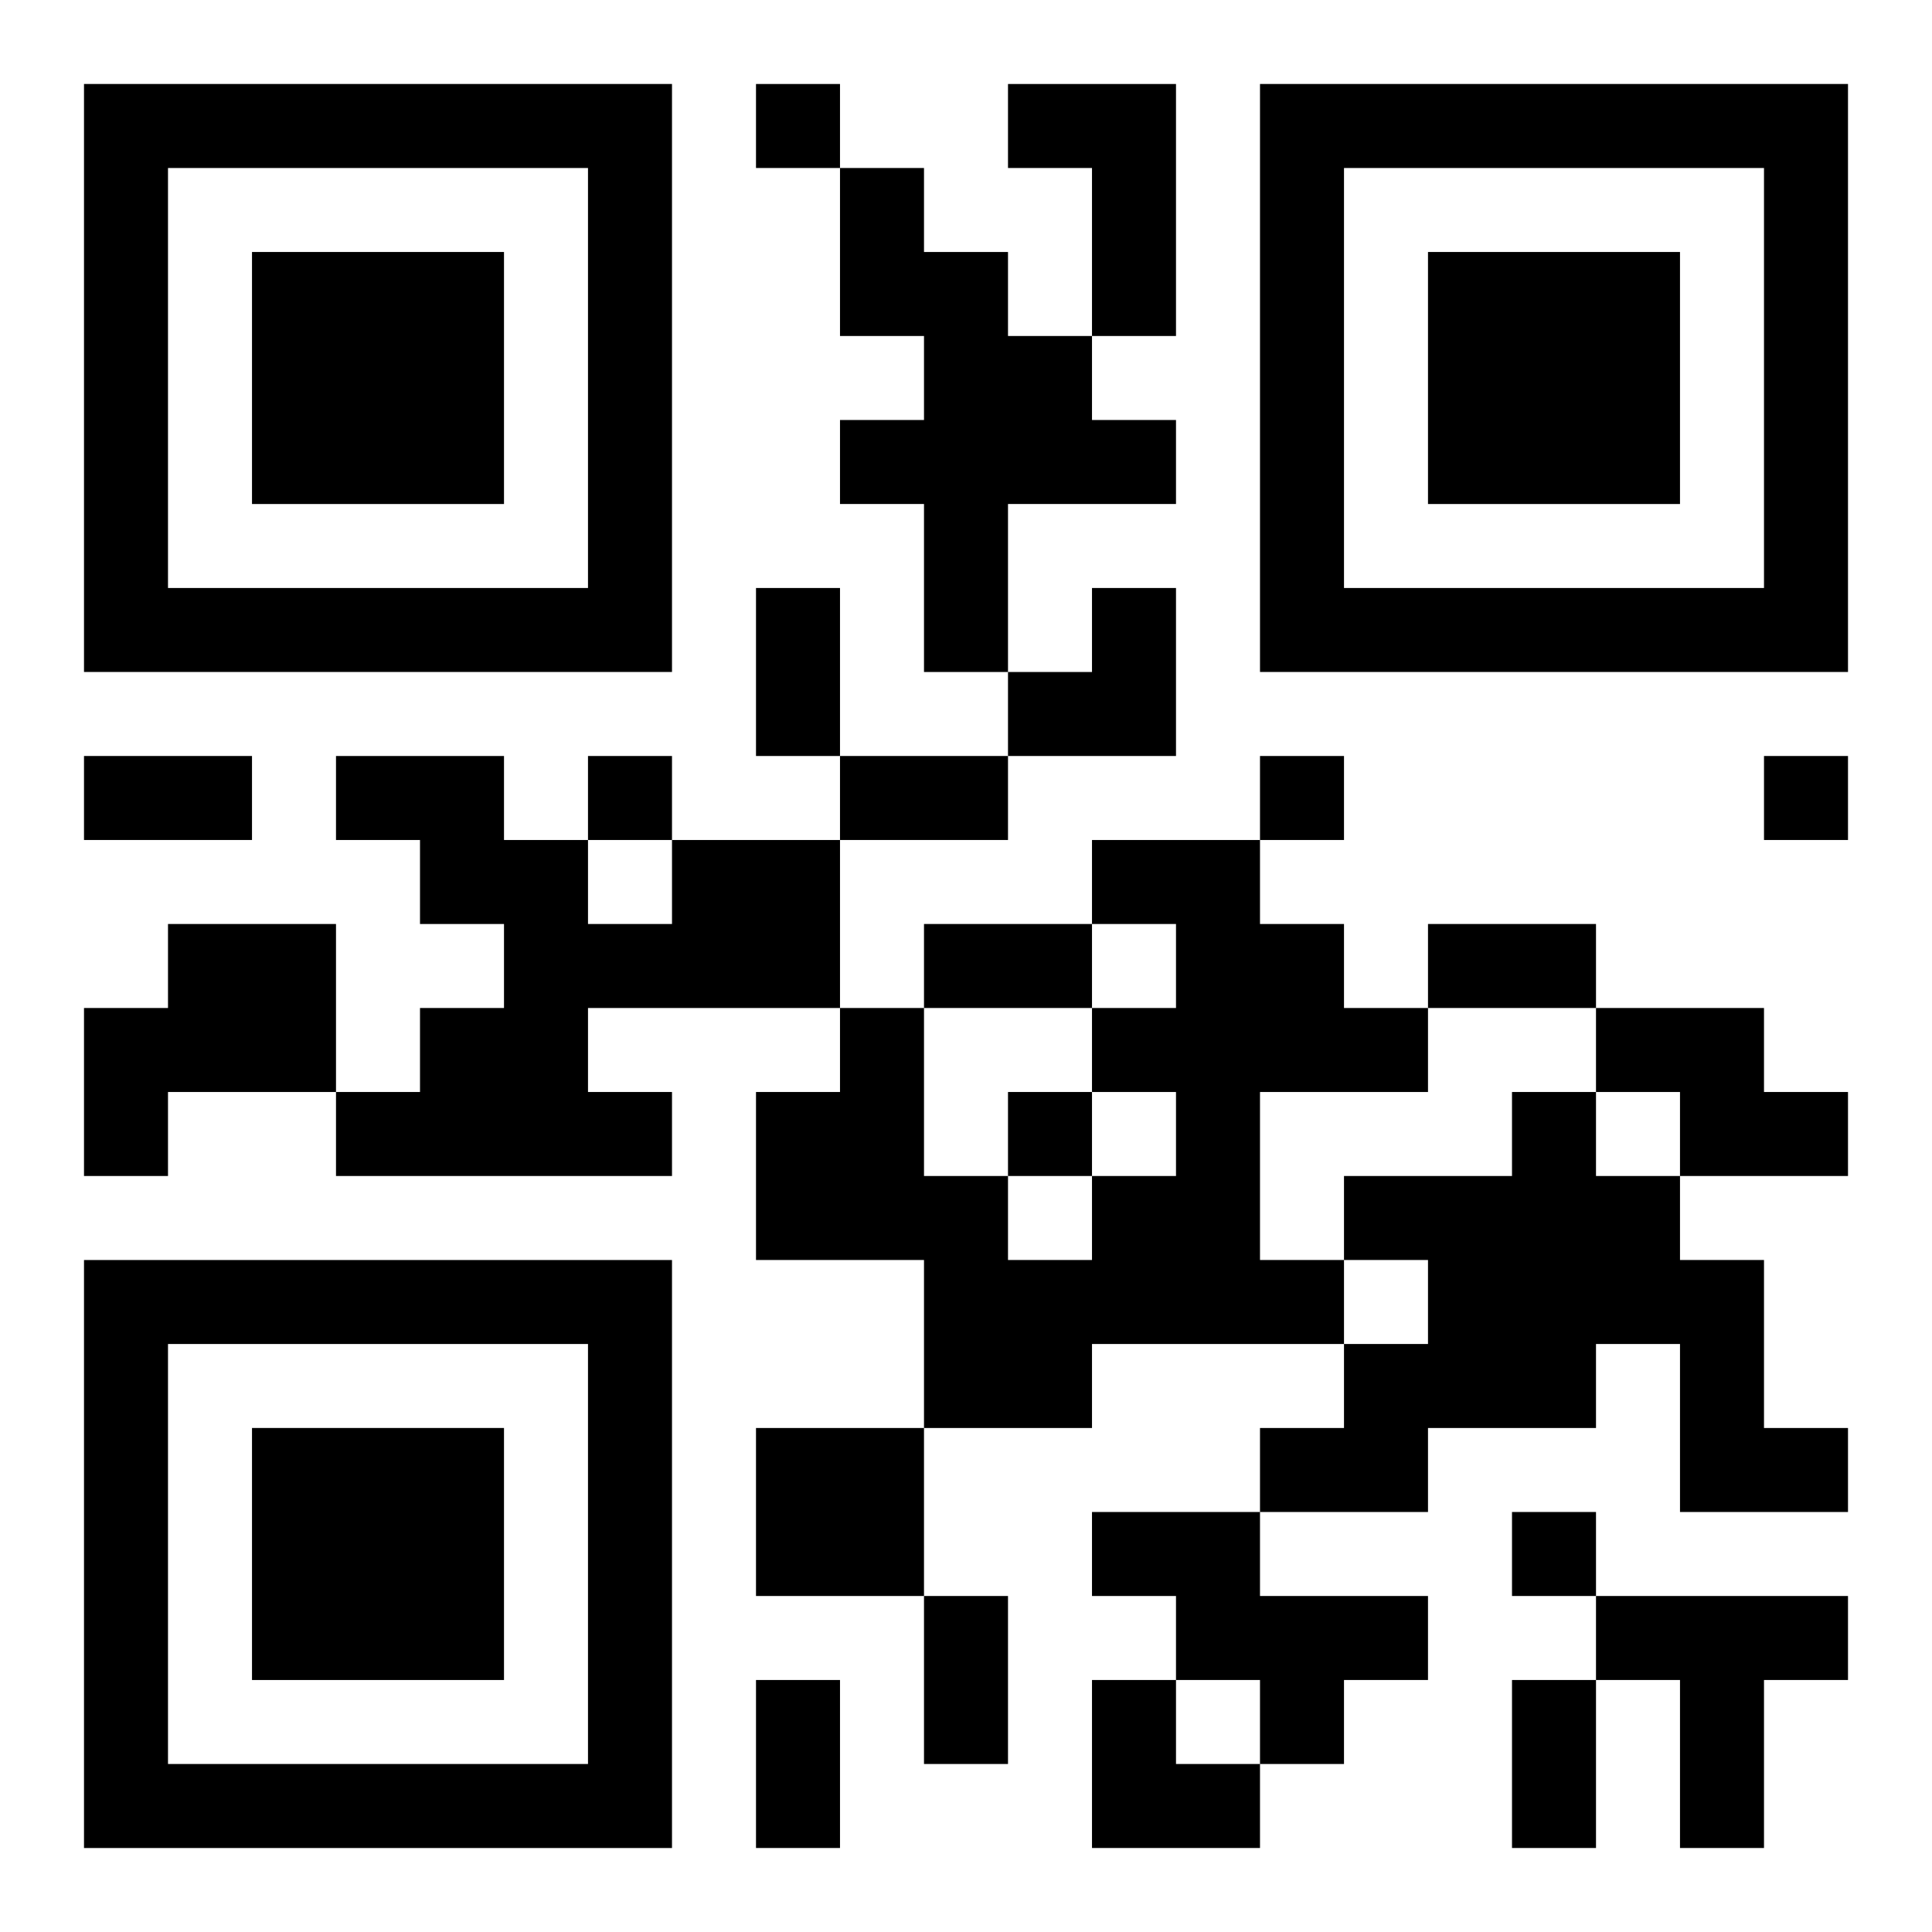 <?xml version="1.0" encoding="UTF-8"?>
<svg width="250" height="250" baseProfile="full" version="1.1" viewBox="-1 -1 23 23" xmlns="http://www.w3.org/2000/svg" xmlns:xlink="http://www.w3.org/1999/xlink"><symbol id="a"><path d="m0 7v7h7v-7h-7zm1 1h5v5h-5v-5zm1 1v3h3v-3h-3z"/></symbol><use y="-7" xlink:href="#a"/><use y="7" xlink:href="#a"/><use x="14" y="-7" xlink:href="#a"/><path d="m11 0h2v3h-1v-2h-1v-1m-2 1h1v1h1v1h1v1h1v1h-2v2h-1v-2h-1v-1h1v-1h-1v-2m-2 8h2v2h-3v1h1v1h-4v-1h1v-1h1v-1h-1v-1h-1v-1h2v1h1v1h1v-1m5 0h2v1h1v1h1v1h-2v2h1v1h-3v1h-2v-2h-2v-2h1v-1h1v2h1v1h1v-1h1v-1h-1v-1h1v-1h-1v-1m-11 1h2v2h-2v1h-1v-2h1v-1m17 1h2v1h1v1h-2v-1h-1v-1m-1 1h1v1h1v1h1v2h1v1h-2v-2h-1v1h-2v1h-2v-1h1v-1h1v-1h-1v-1h2v-1m-9 4h2v2h-2v-2m4 1h2v1h2v1h-1v1h-1v-1h-1v-1h-1v-1m6 1h3v1h-1v2h-1v-2h-1v-1m-10-18v1h1v-1h-1m-2 8v1h1v-1h-1m8 0v1h1v-1h-1m6 0v1h1v-1h-1m-9 4v1h1v-1h-1m6 5v1h1v-1h-1m-9-11h1v2h-1v-2m-8 2h2v1h-2v-1m9 0h2v1h-2v-1m1 2h2v1h-2v-1m6 0h2v1h-2v-1m-6 8h1v2h-1v-2m-2 1h1v2h-1v-2m9 0h1v2h-1v-2m-6-13m1 0h1v2h-2v-1h1zm0 13h1v1h1v1h-2z"/></svg>
